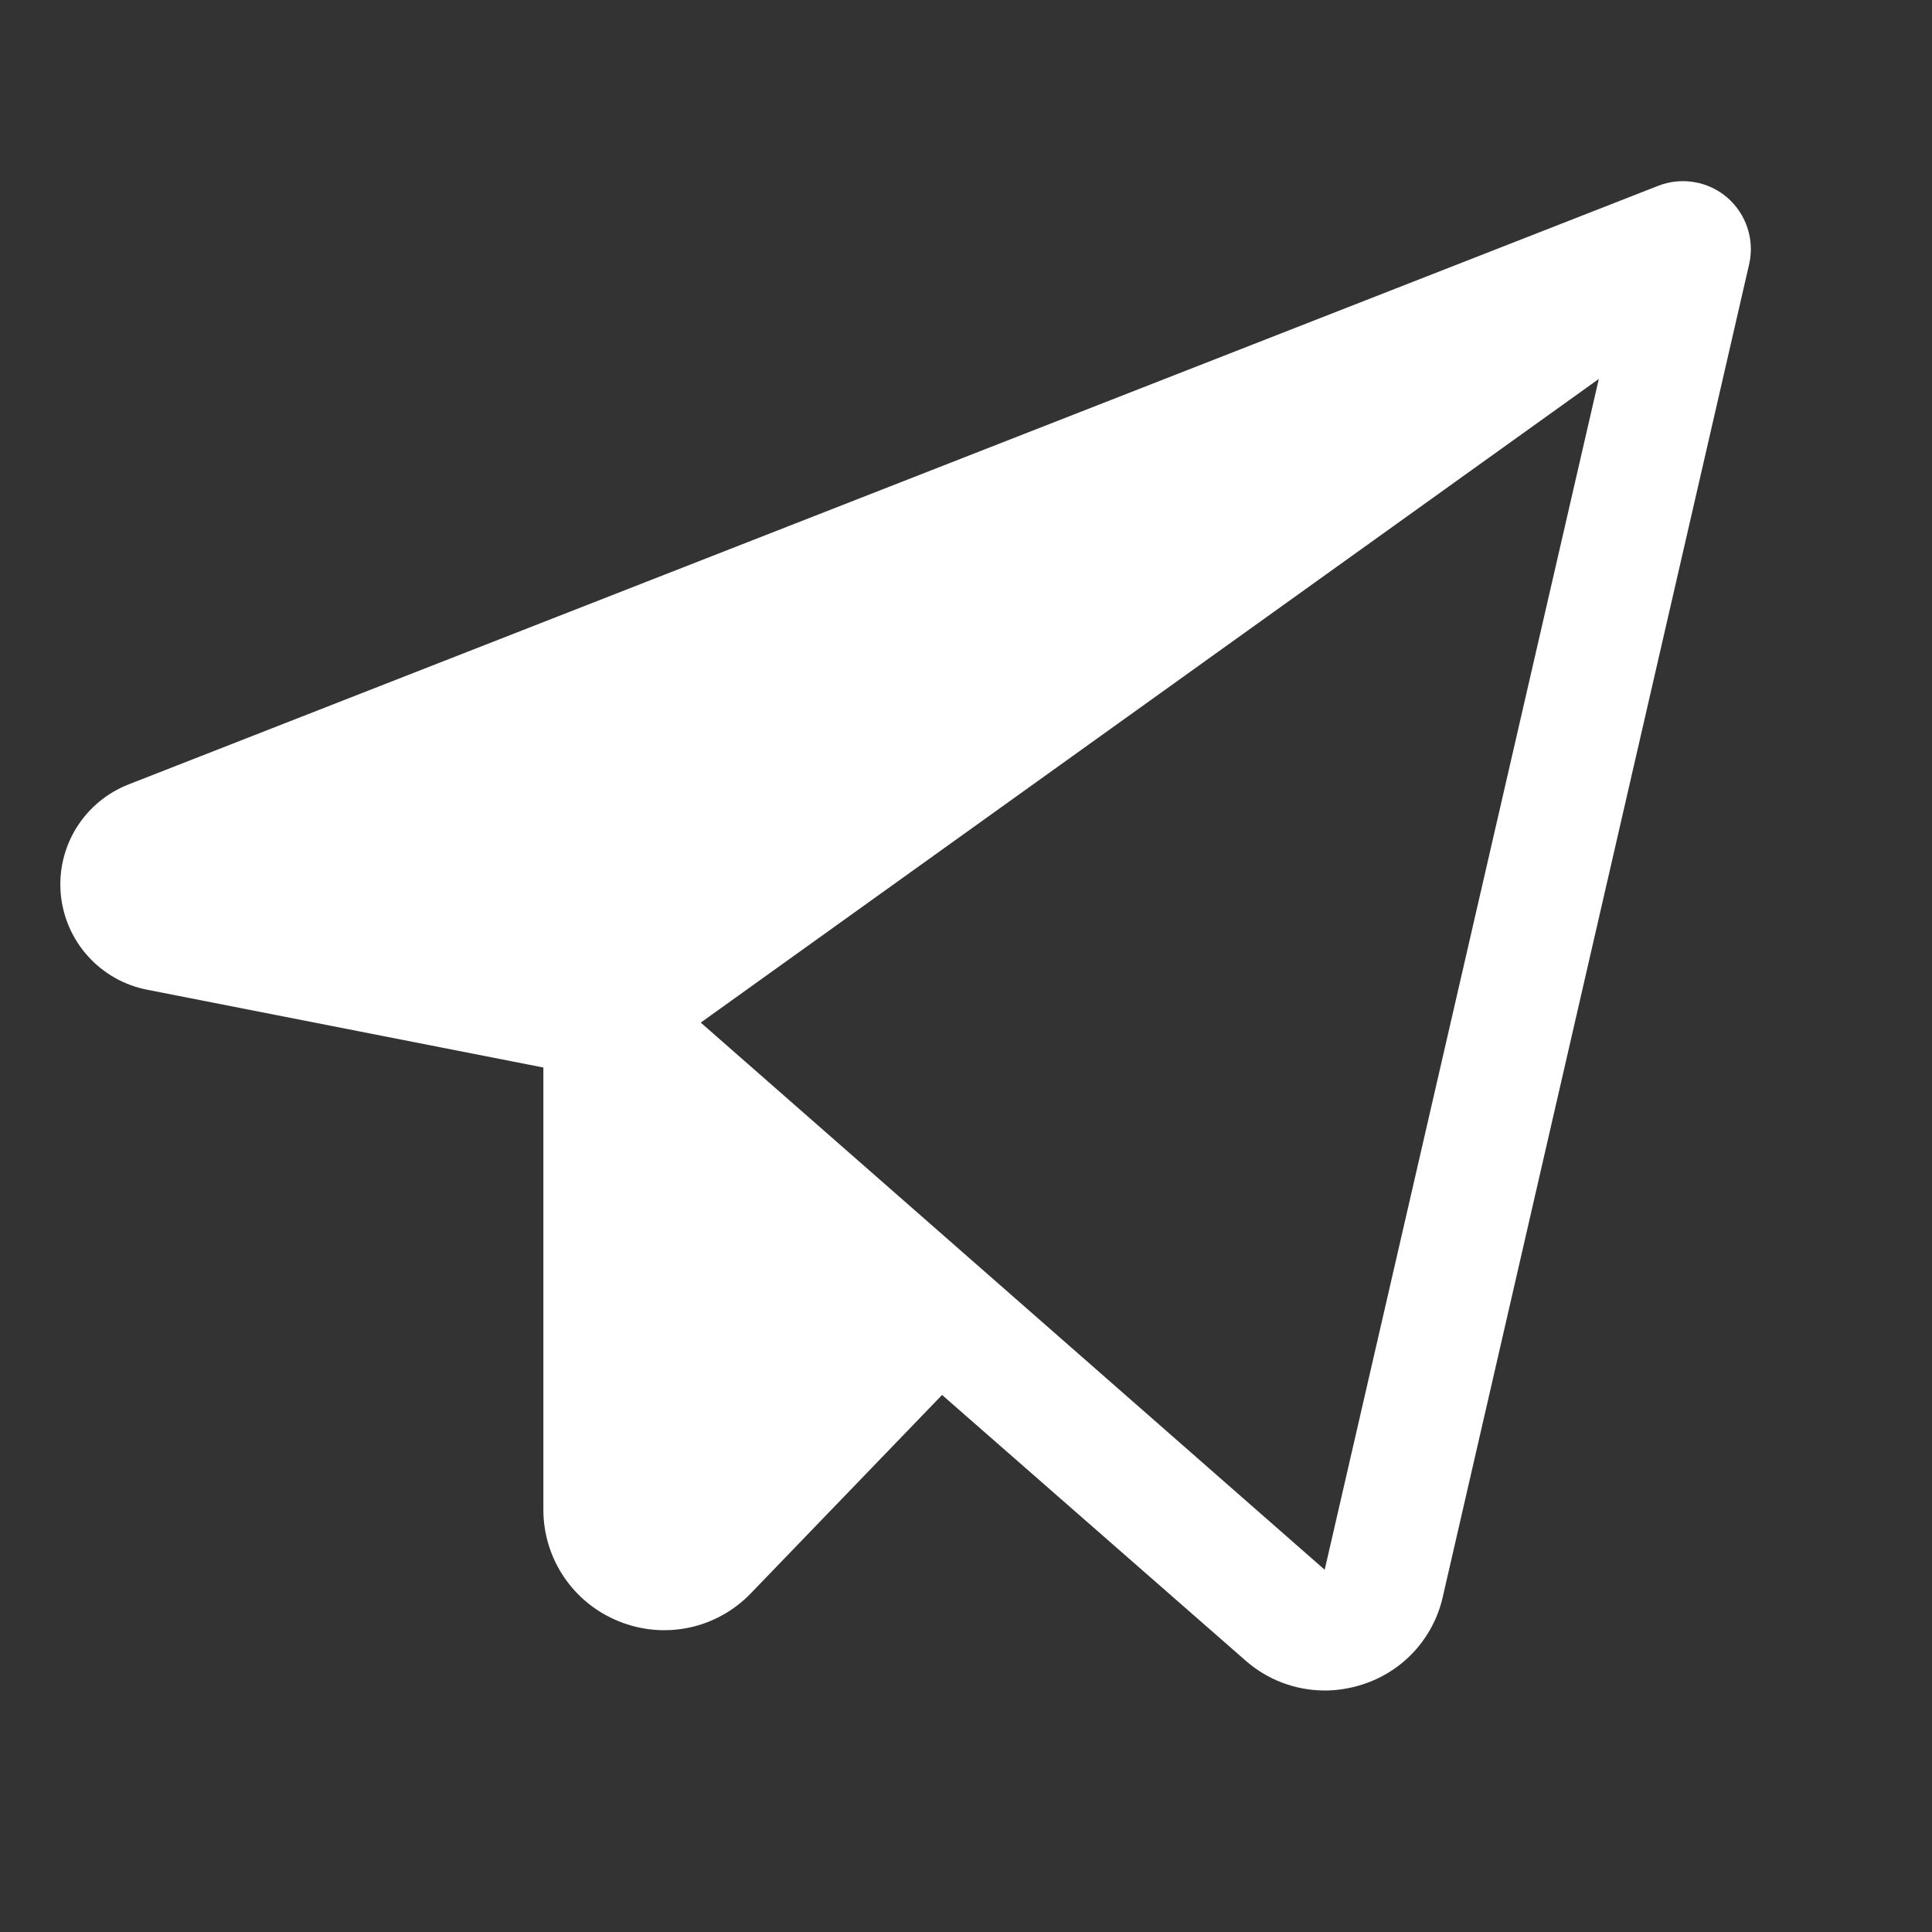 <?xml version="1.0" encoding="UTF-8"?> <svg xmlns="http://www.w3.org/2000/svg" width="44" height="44" viewBox="0 0 44 44" fill="none"><rect x="0" y="0" width="44" height="44" fill="#333333" stroke="none"/><path d="M39.339 4.501C39.126 4.317 38.867 4.195 38.589 4.148C38.312 4.1 38.026 4.129 37.764 4.232L2.932 17.863C2.439 18.055 2.021 18.402 1.741 18.852C1.462 19.302 1.336 19.831 1.384 20.358C1.431 20.886 1.648 21.384 2.003 21.777C2.357 22.171 2.83 22.438 3.35 22.54L12.375 24.312V34.375C12.373 34.923 12.536 35.459 12.843 35.914C13.149 36.368 13.585 36.72 14.094 36.924C14.602 37.131 15.161 37.181 15.697 37.067C16.234 36.953 16.724 36.679 17.103 36.283L21.455 31.769L28.359 37.812C28.858 38.254 29.5 38.499 30.166 38.5C30.458 38.5 30.747 38.454 31.025 38.364C31.479 38.22 31.887 37.96 32.209 37.609C32.53 37.258 32.755 36.83 32.859 36.365L39.836 6.016C39.898 5.742 39.885 5.456 39.797 5.19C39.71 4.923 39.551 4.685 39.339 4.501ZM30.169 35.75L15.959 23.289L36.412 8.63L30.169 35.75Z" fill="white"></path></svg> 